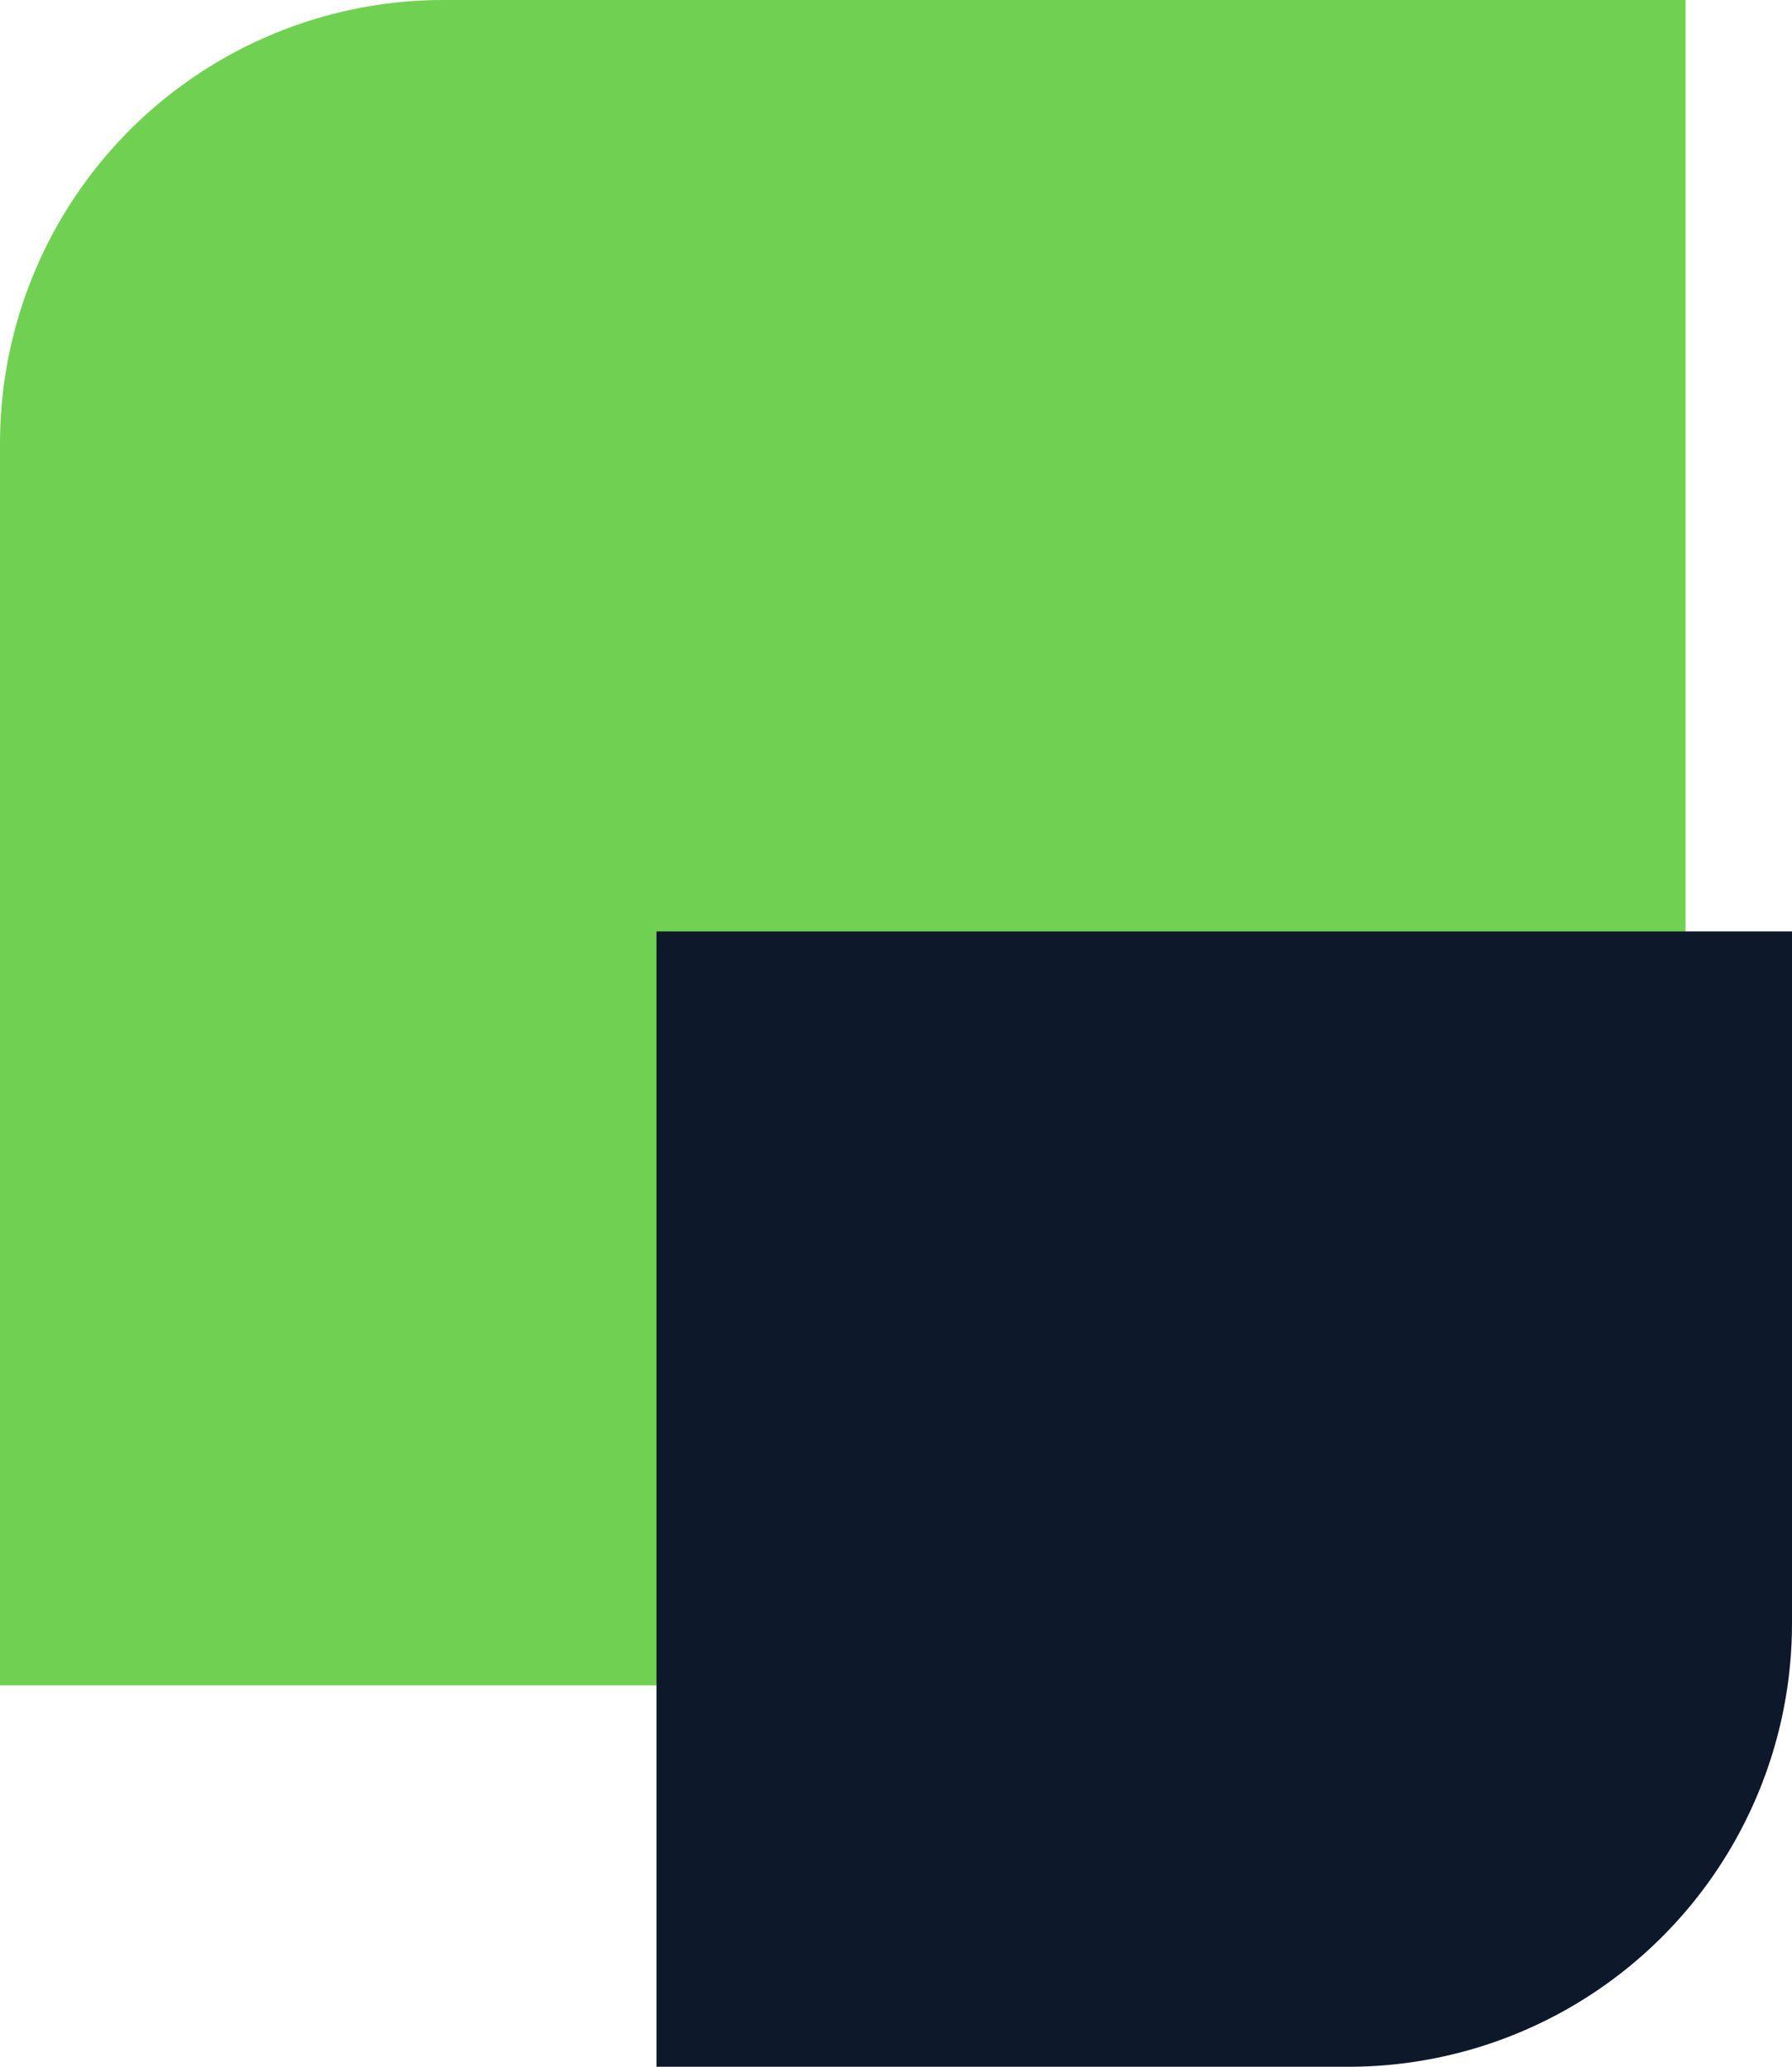 <svg xmlns="http://www.w3.org/2000/svg" width="202" height="233" viewBox="0 0 202 233">
  <g id="Grupo_45" data-name="Grupo 45" transform="translate(-691 -110)">
    <path id="Rectángulo_162" data-name="Rectángulo 162" d="M50,0H190a0,0,0,0,1,0,0V190a0,0,0,0,1,0,0H0a0,0,0,0,1,0,0V50A50,50,0,0,1,50,0Z" transform="translate(691 110)" fill="#70d052"/>
    <path id="Rectángulo_163" data-name="Rectángulo 163" d="M0,0H128a0,0,0,0,1,0,0V78a50,50,0,0,1-50,50H0a0,0,0,0,1,0,0V0A0,0,0,0,1,0,0Z" transform="translate(765 215)" fill="#0d192b"/>
  </g>
</svg>
